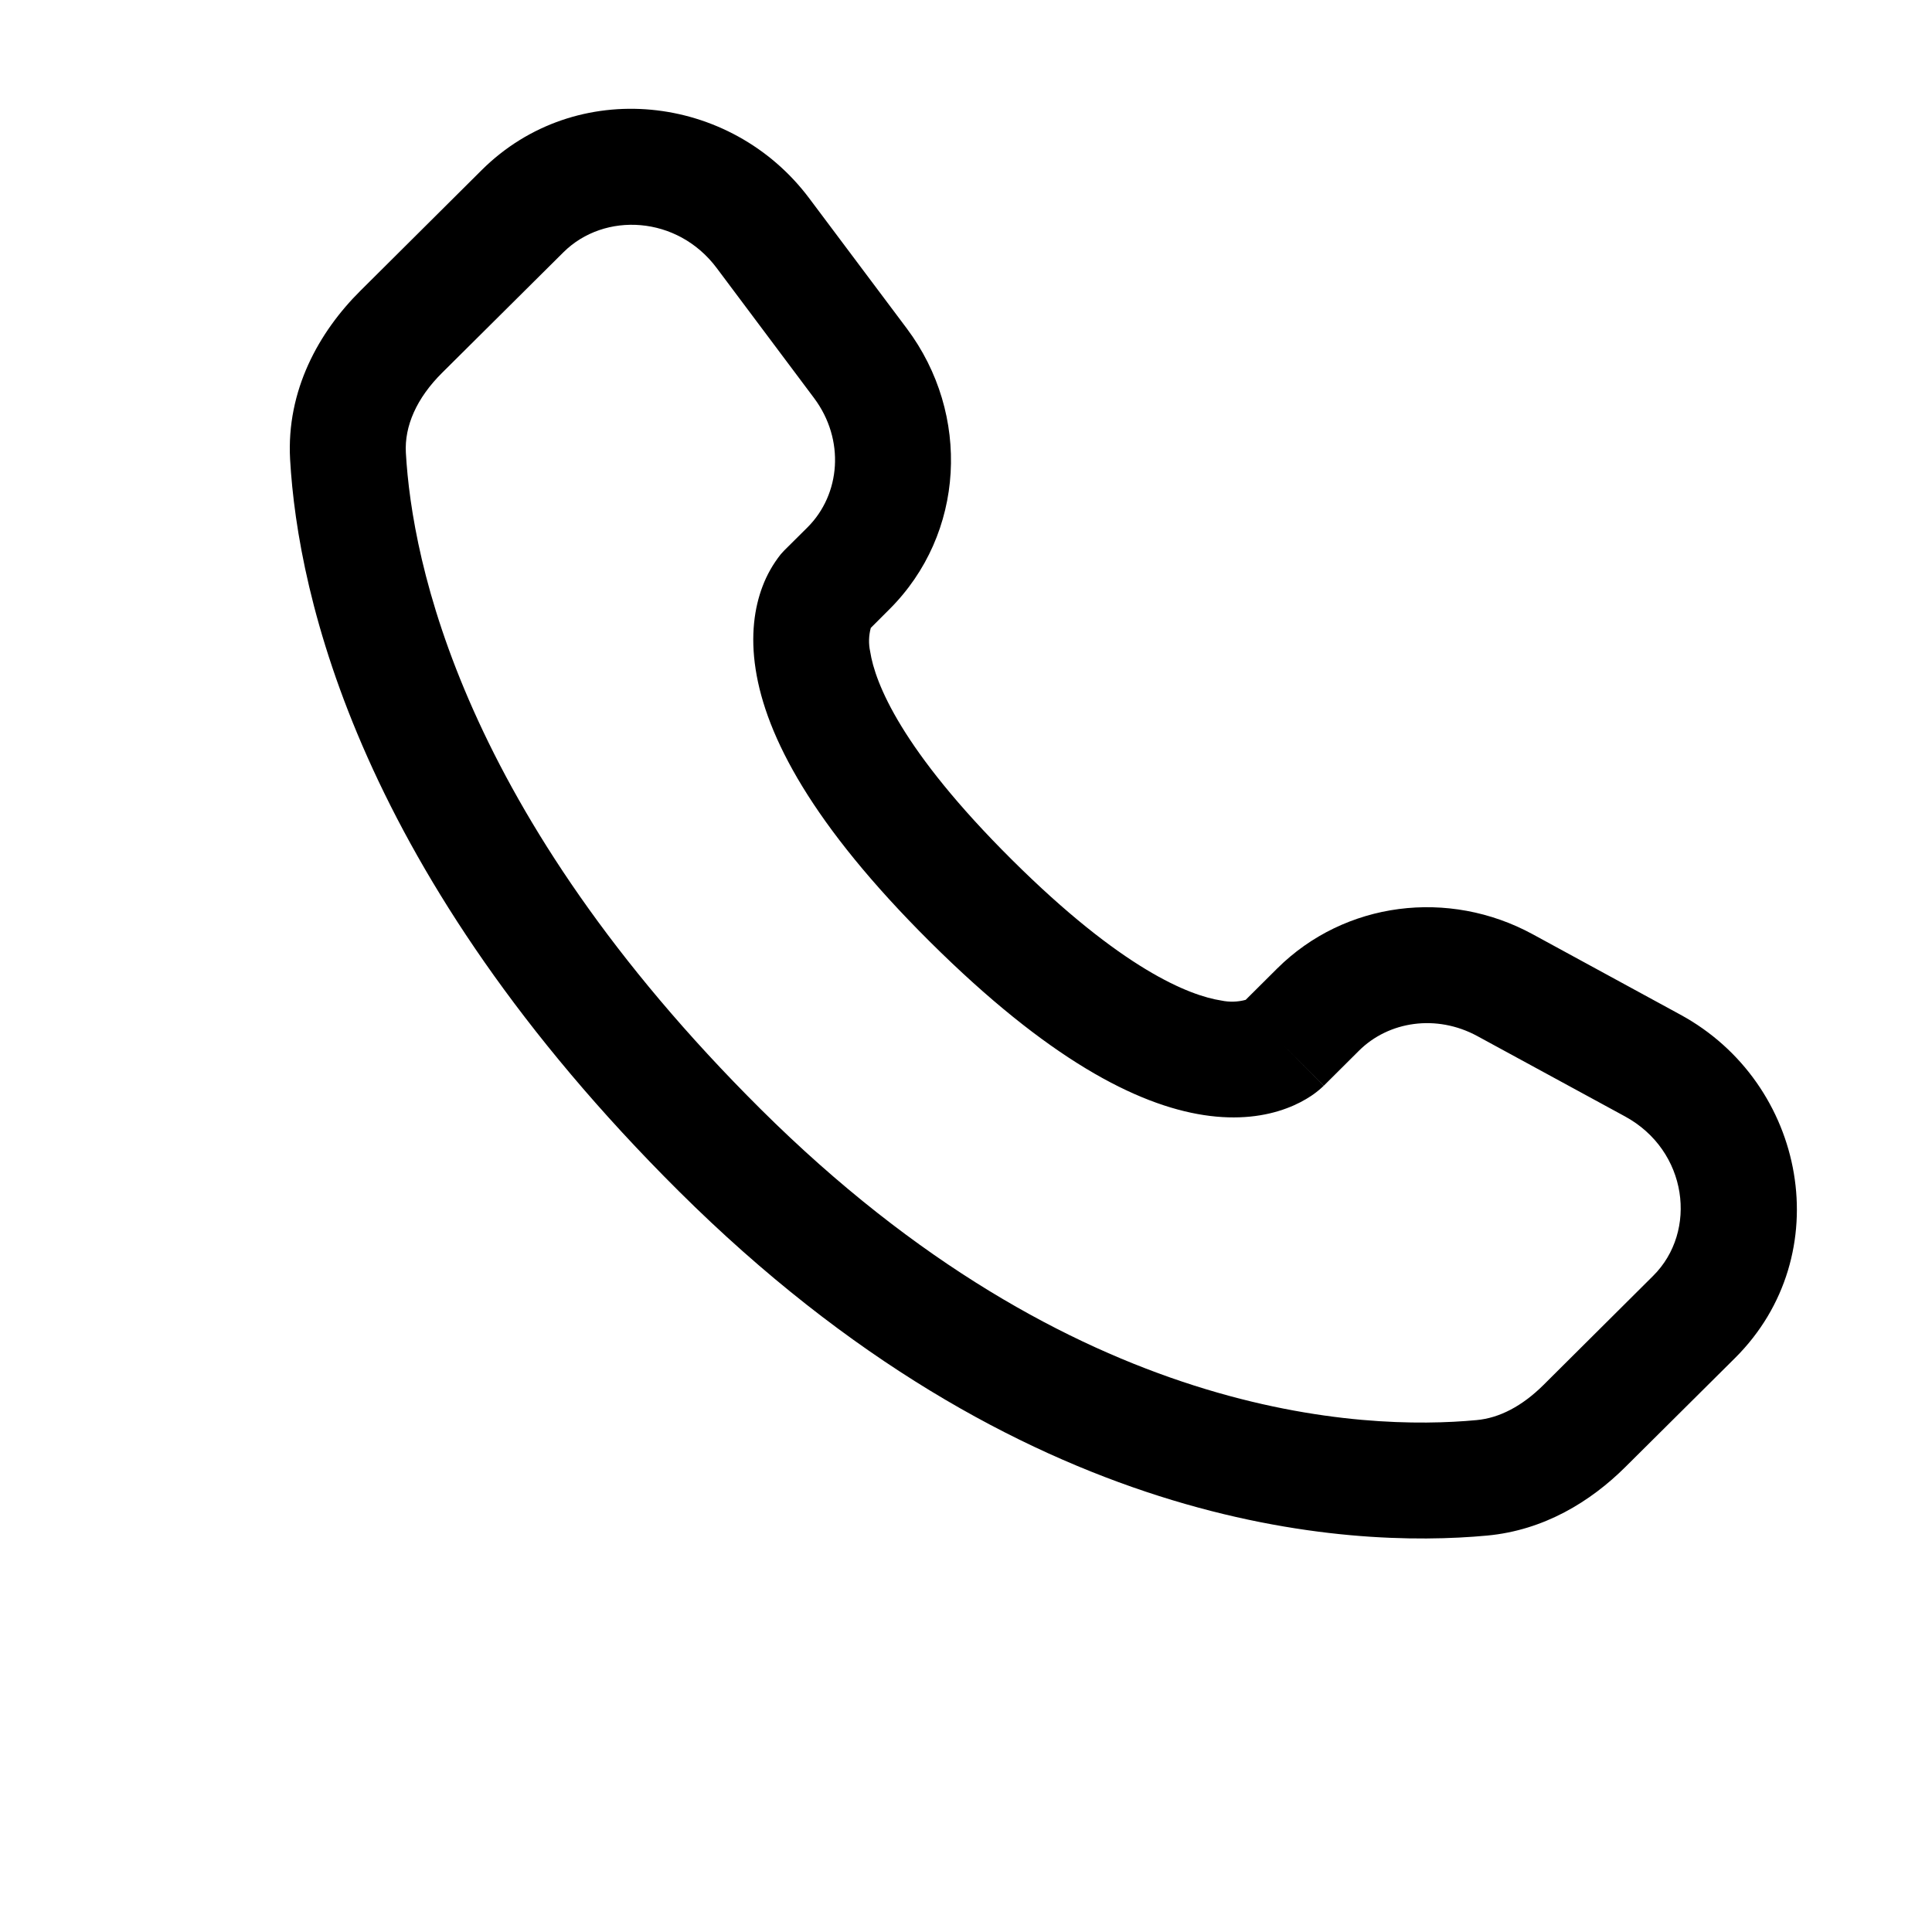 <?xml version="1.0" encoding="UTF-8"?> <svg xmlns="http://www.w3.org/2000/svg" width="25" height="25" viewBox="0 0 25 25" fill="none"> <path fill-rule="evenodd" clip-rule="evenodd" d="M6.233 2.201C7.45 0.991 9.454 1.206 10.473 2.568L11.735 4.252C12.565 5.36 12.491 6.908 11.506 7.887L11.268 8.125C11.241 8.225 11.238 8.33 11.26 8.431C11.323 8.839 11.664 9.703 13.092 11.123C14.52 12.543 15.39 12.883 15.804 12.947C15.908 12.969 16.016 12.966 16.119 12.938L16.527 12.532C17.403 11.662 18.747 11.499 19.831 12.088L21.741 13.128C23.378 14.016 23.791 16.24 22.451 17.573L21.03 18.985C20.582 19.43 19.98 19.801 19.246 19.87C17.436 20.039 13.219 19.823 8.786 15.416C4.649 11.302 3.855 7.714 3.754 5.946C3.704 5.052 4.126 4.296 4.664 3.762L6.233 2.201ZM9.273 3.467C8.766 2.79 7.822 2.736 7.29 3.265L5.72 4.825C5.39 5.153 5.232 5.515 5.252 5.861C5.332 7.266 5.972 10.503 9.844 14.353C13.906 18.391 17.657 18.512 19.107 18.376C19.403 18.349 19.697 18.195 19.972 17.922L21.392 16.509C21.97 15.935 21.843 14.889 21.025 14.445L19.115 13.406C18.587 13.12 17.969 13.214 17.585 13.596L17.13 14.049L16.6 13.517C17.13 14.049 17.129 14.05 17.128 14.05L17.127 14.052L17.124 14.055L17.117 14.061L17.102 14.075C17.059 14.114 17.014 14.149 16.966 14.181C16.886 14.234 16.78 14.293 16.647 14.342C16.377 14.443 16.019 14.497 15.577 14.429C14.71 14.296 13.561 13.705 12.034 12.187C10.508 10.669 9.912 9.527 9.778 8.661C9.709 8.219 9.764 7.861 9.866 7.591C9.923 7.439 10.003 7.298 10.104 7.171L10.136 7.136L10.15 7.121L10.156 7.115L10.159 7.112L10.161 7.11L10.449 6.824C10.877 6.397 10.937 5.69 10.534 5.151L9.273 3.467Z" fill="black"></path> </svg> 